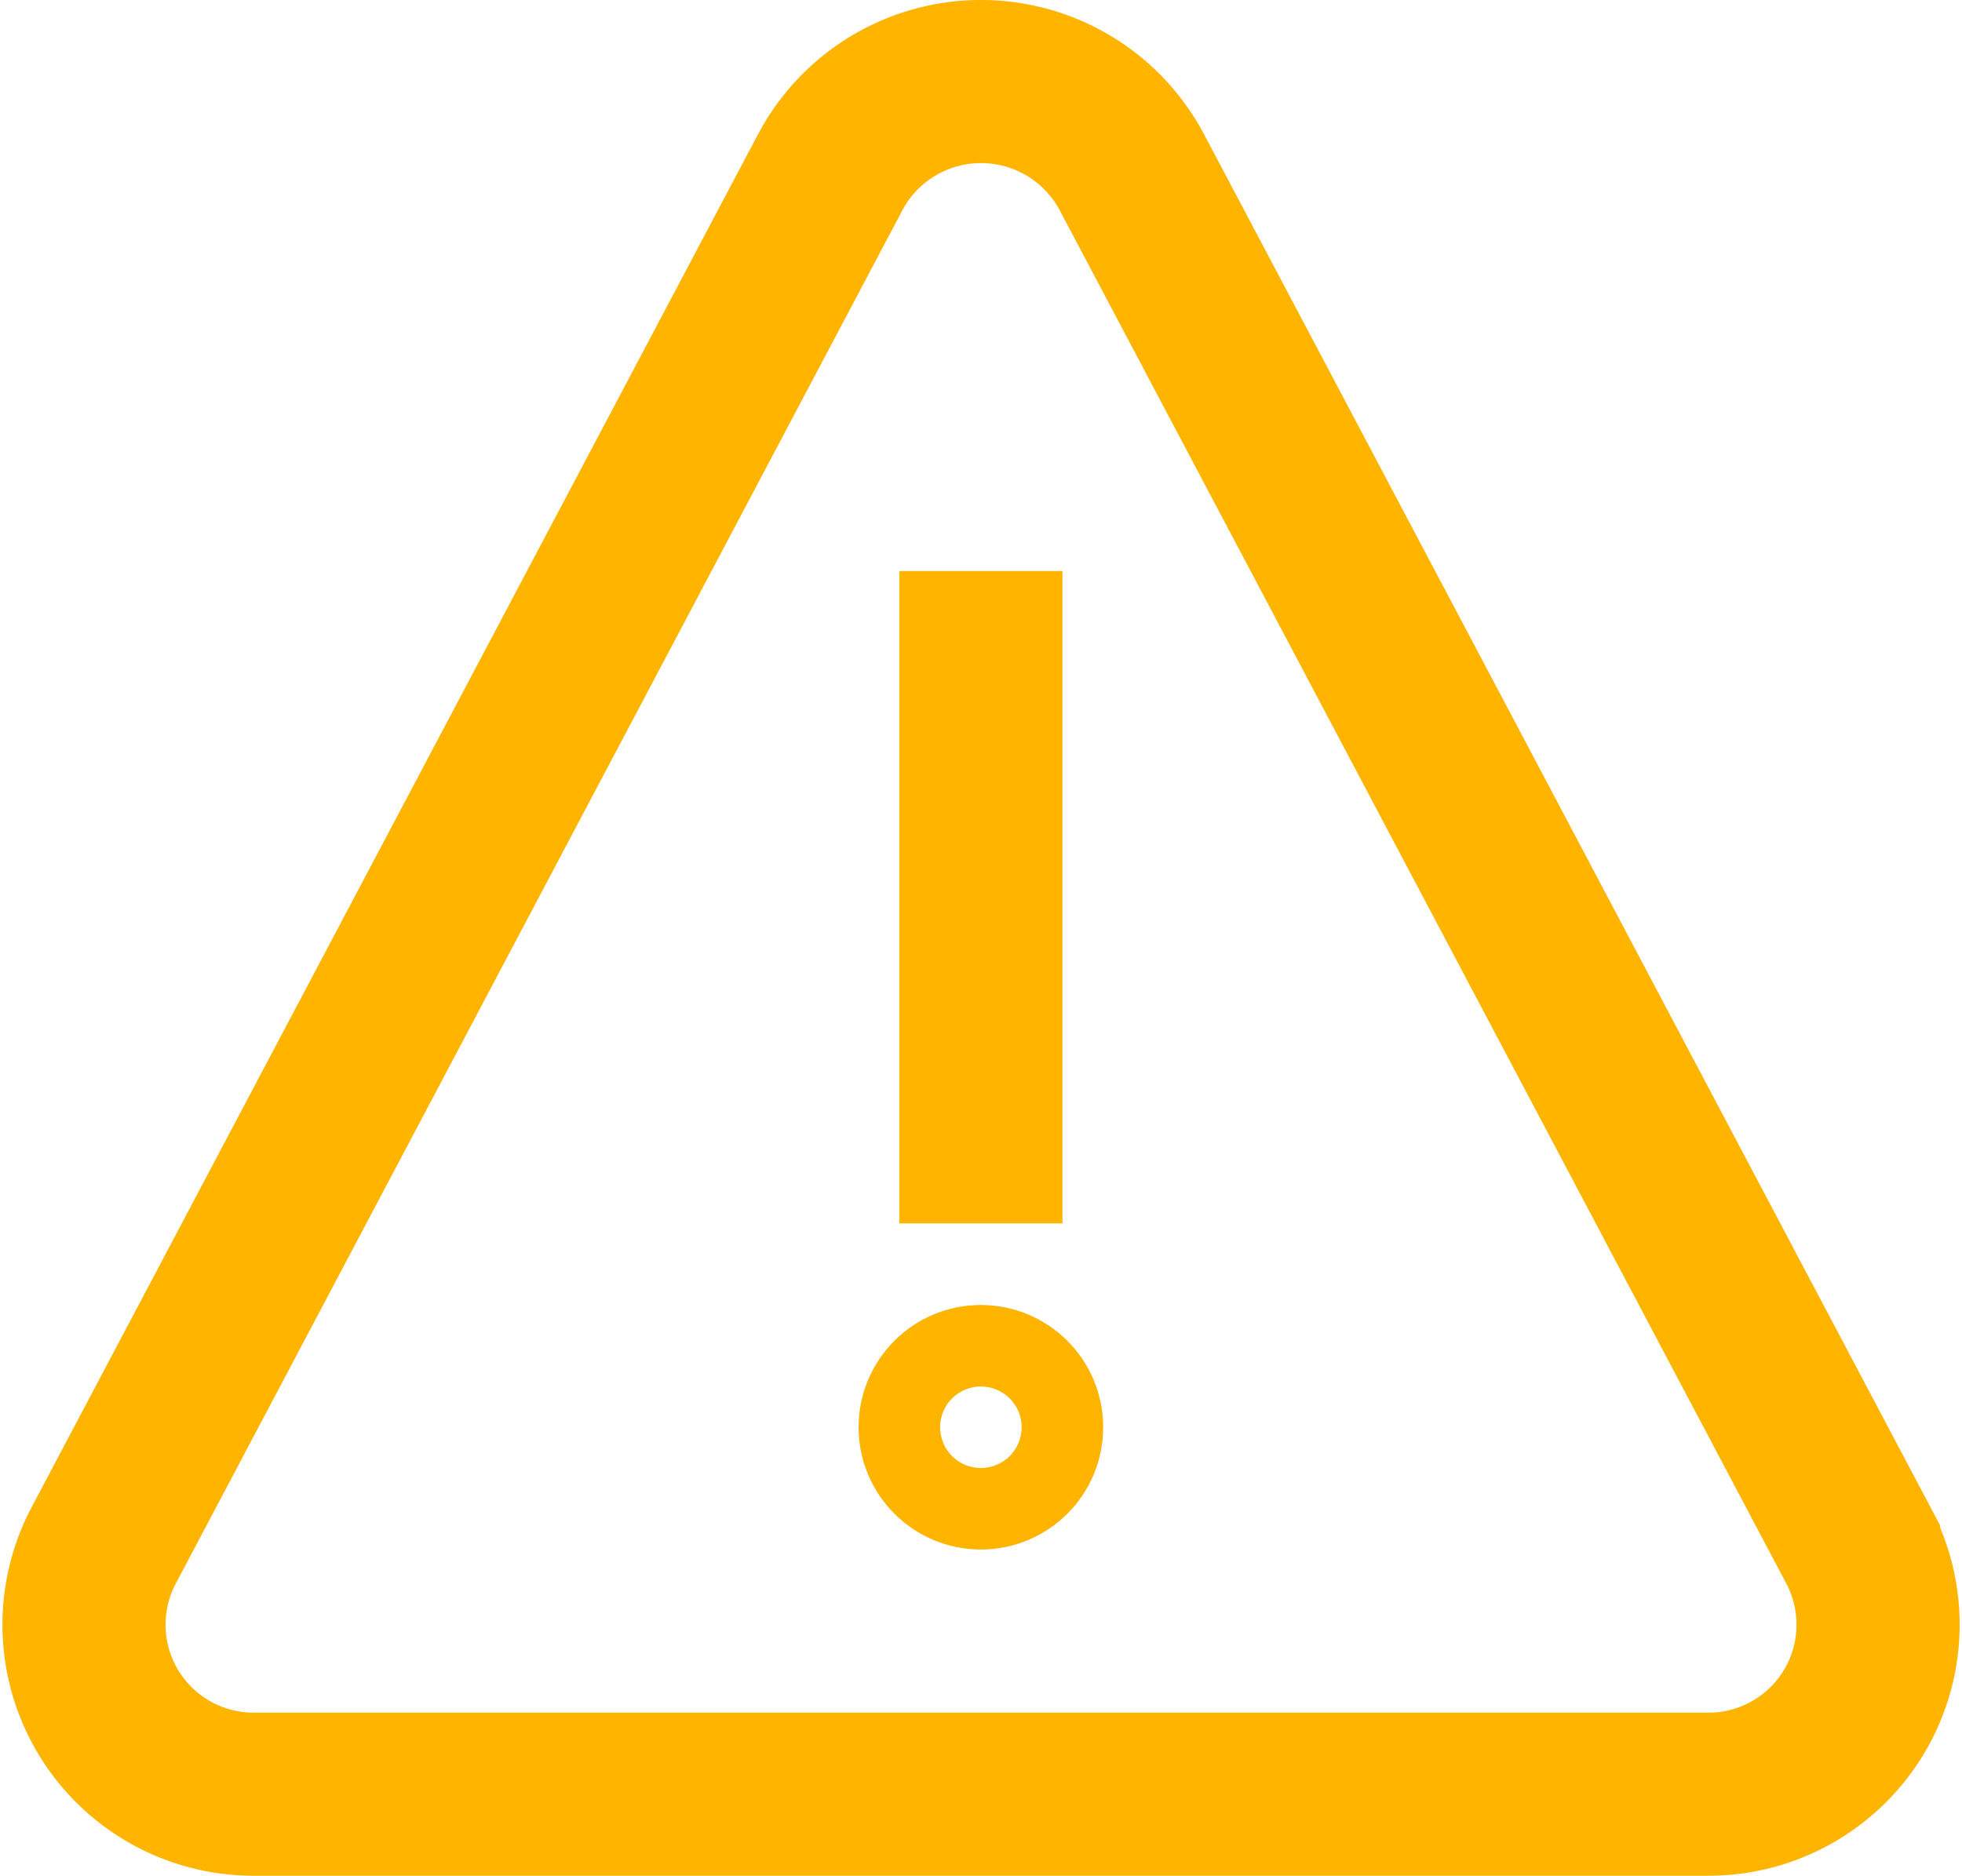 <?xml version="1.0" encoding="UTF-8"?> <svg xmlns="http://www.w3.org/2000/svg" width="24.055" height="23.003" viewBox="0 0 24.055 23.003"><g transform="translate(0.026 0.003)"><path d="M1.243,18.953,10.152,2.111a2.093,2.093,0,0,1,3.7,0l8.909,16.842A2.079,2.079,0,0,1,20.908,22H3.092a2.079,2.079,0,0,1-1.849-3.047Z" fill="none" stroke="#ffb400" stroke-linecap="square" stroke-miterlimit="10" stroke-width="2"></path><line y2="6" transform="translate(12 8)" fill="none" stroke="#ffb400" stroke-linecap="square" stroke-miterlimit="10" stroke-width="2"></line><g transform="translate(10.5 16)" fill="none" stroke="#ffb400" stroke-width="2"><circle cx="1.5" cy="1.5" r="1.5" stroke="none"></circle><circle cx="1.5" cy="1.5" r="0.5" fill="none"></circle></g></g></svg> 